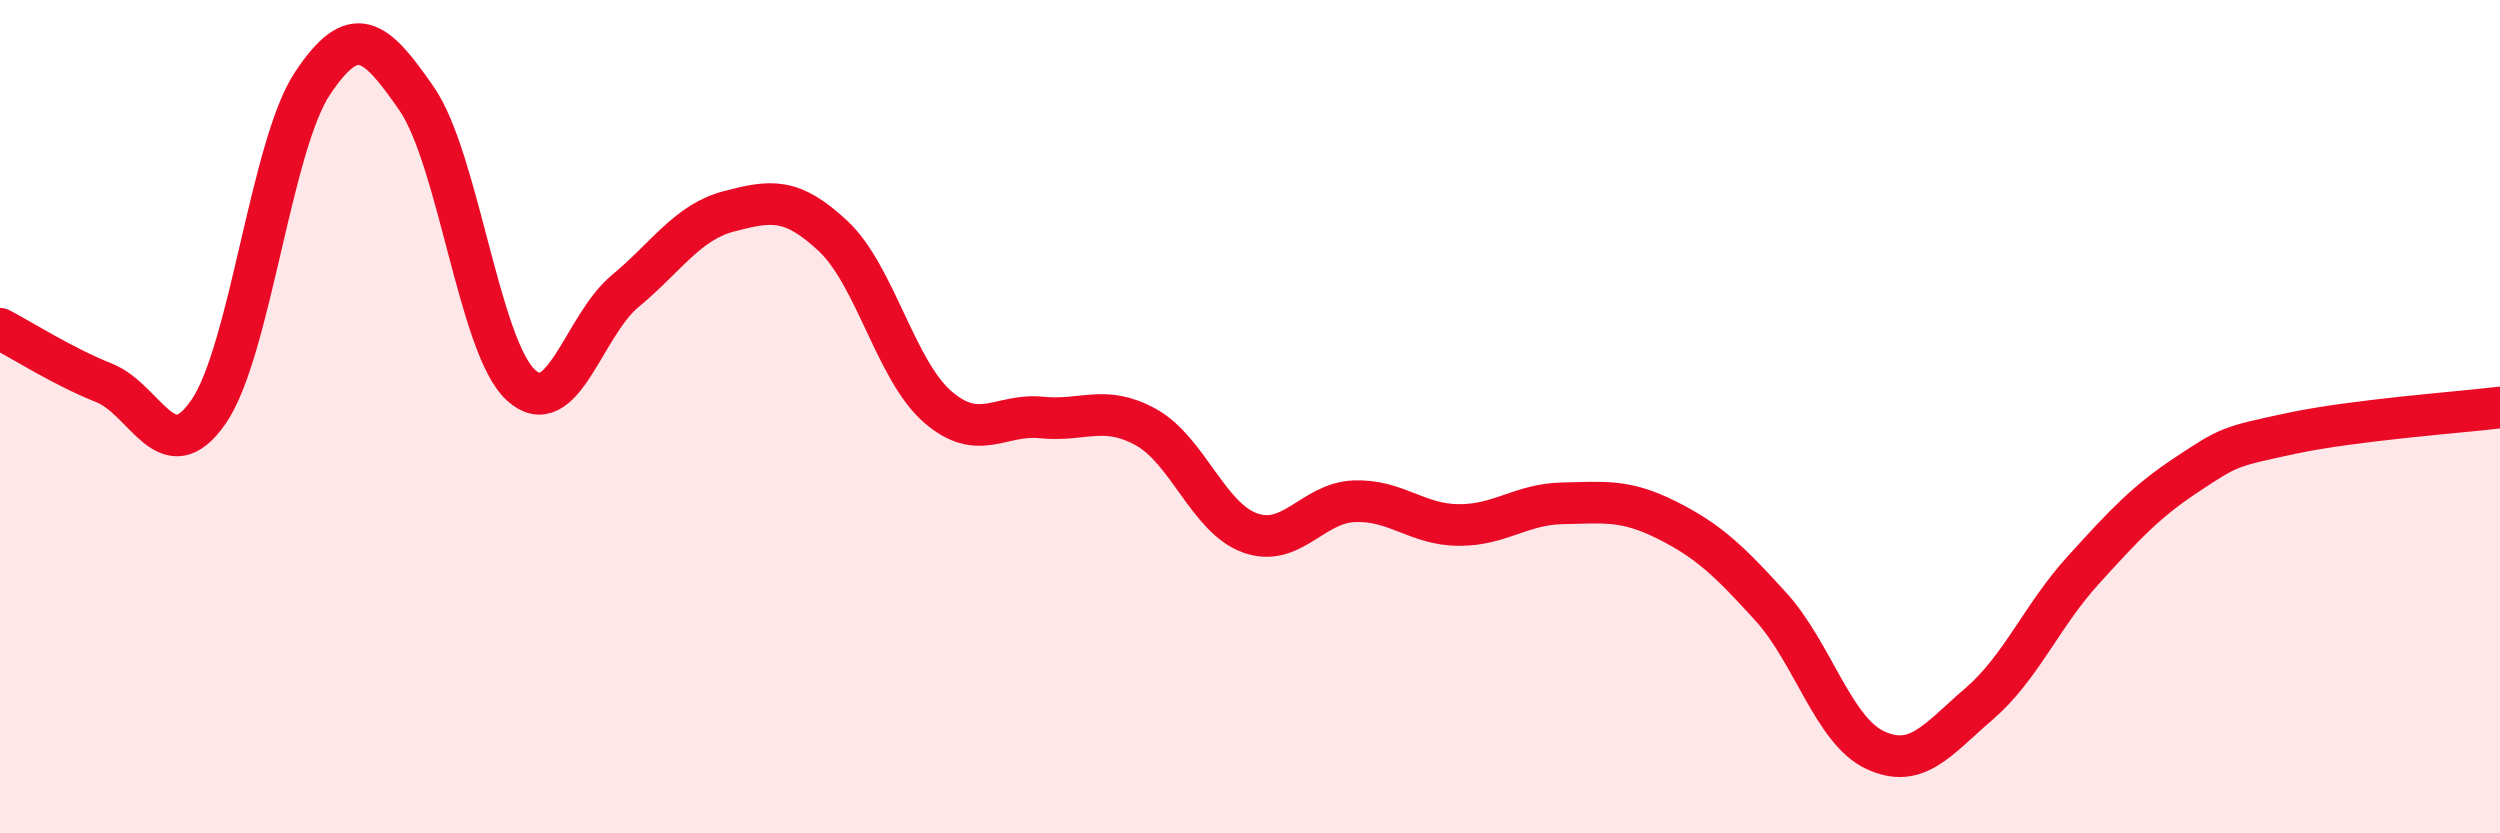 
    <svg width="60" height="20" viewBox="0 0 60 20" xmlns="http://www.w3.org/2000/svg">
      <path
        d="M 0,7.89 C 0.5,8.15 1.5,8.79 2.5,9.19 C 3.5,9.59 4,11.33 5,9.89 C 6,8.45 6.5,3.5 7.5,2 C 8.5,0.5 9,0.92 10,2.37 C 11,3.82 11.5,8.32 12.5,9.24 C 13.5,10.16 14,7.82 15,6.99 C 16,6.16 16.5,5.33 17.5,5.07 C 18.5,4.81 19,4.73 20,5.67 C 21,6.61 21.5,8.89 22.5,9.76 C 23.5,10.63 24,9.92 25,10.02 C 26,10.12 26.5,9.7 27.5,10.25 C 28.5,10.8 29,12.43 30,12.79 C 31,13.15 31.5,12.07 32.5,12.03 C 33.5,11.99 34,12.59 35,12.6 C 36,12.61 36.5,12.1 37.5,12.08 C 38.5,12.06 39,11.98 40,12.48 C 41,12.98 41.5,13.46 42.5,14.56 C 43.5,15.66 44,17.53 45,18 C 46,18.47 46.5,17.75 47.5,16.89 C 48.5,16.03 49,14.78 50,13.68 C 51,12.58 51.5,12.04 52.5,11.38 C 53.5,10.72 53.5,10.72 55,10.4 C 56.5,10.08 59,9.9 60,9.78L60 20L0 20Z"
        fill="#EB0A25"
        opacity="0.1"
        stroke-linecap="round"
        stroke-linejoin="round"
      />
      <path
        d="M 0,7.89 C 0.5,8.15 1.5,8.79 2.5,9.19 C 3.5,9.59 4,11.33 5,9.89 C 6,8.45 6.5,3.5 7.5,2 C 8.5,0.5 9,0.92 10,2.37 C 11,3.82 11.5,8.32 12.5,9.24 C 13.5,10.16 14,7.82 15,6.99 C 16,6.16 16.5,5.33 17.5,5.07 C 18.5,4.81 19,4.73 20,5.67 C 21,6.61 21.5,8.89 22.5,9.76 C 23.5,10.63 24,9.92 25,10.02 C 26,10.12 26.5,9.7 27.5,10.25 C 28.5,10.8 29,12.43 30,12.79 C 31,13.15 31.5,12.07 32.5,12.03 C 33.5,11.99 34,12.59 35,12.6 C 36,12.61 36.5,12.1 37.5,12.08 C 38.5,12.06 39,11.98 40,12.48 C 41,12.98 41.5,13.46 42.5,14.56 C 43.5,15.66 44,17.53 45,18 C 46,18.47 46.5,17.75 47.5,16.89 C 48.5,16.03 49,14.78 50,13.68 C 51,12.58 51.5,12.04 52.5,11.38 C 53.5,10.72 53.5,10.72 55,10.4 C 56.5,10.08 59,9.9 60,9.78"
        stroke="#EB0A25"
        stroke-width="1"
        fill="none"
        stroke-linecap="round"
        stroke-linejoin="round"
      />
    </svg>
  